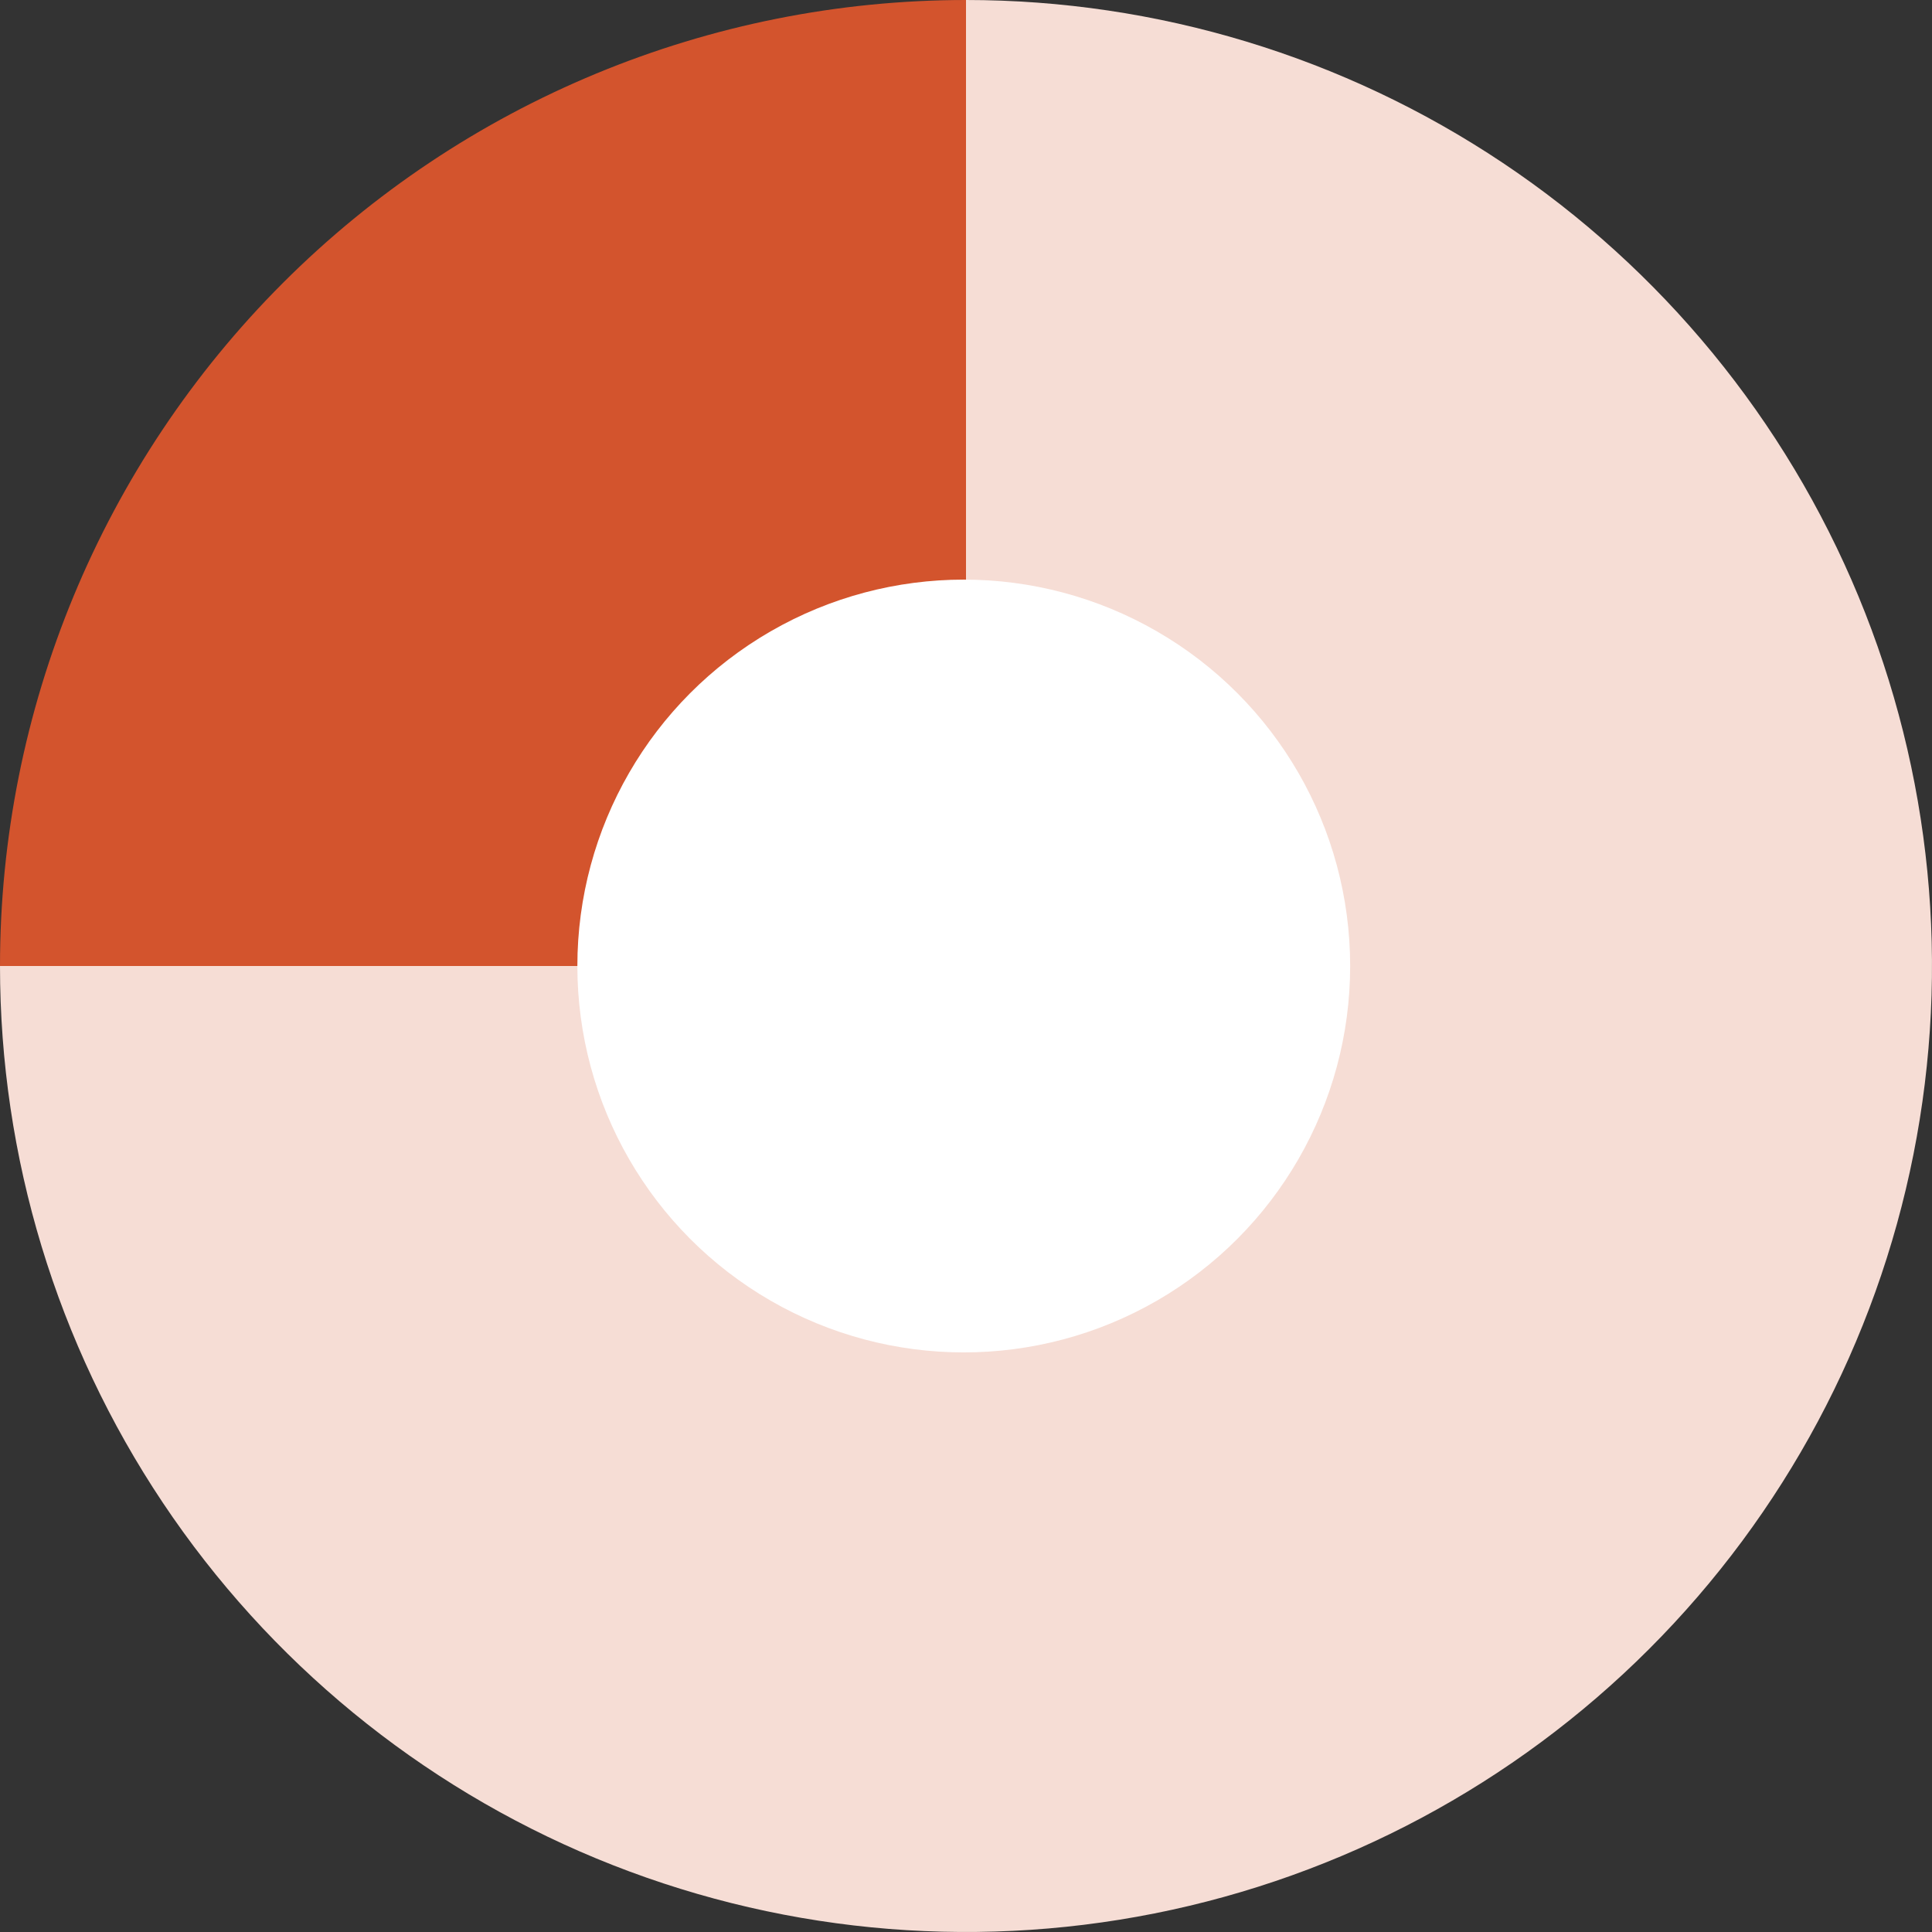 <svg width="146" height="146" viewBox="0 0 146 146" fill="none" xmlns="http://www.w3.org/2000/svg">
<rect x="0" y="0" width="146" height="146" fill="#333333" stroke="none"/>
<circle cx="73" cy="73.001" r="29.2" fill="white"/>
<path d="M73 0C87.438 -6.31107e-07 101.552 4.281 113.557 12.303C125.561 20.324 134.918 31.725 140.443 45.064C145.968 58.403 147.414 73.081 144.597 87.242C141.781 101.402 134.828 114.41 124.619 124.619C114.41 134.828 101.402 141.781 87.242 144.597C73.081 147.414 58.403 145.968 45.064 140.443C31.725 134.918 20.324 125.561 12.303 113.557C4.281 101.552 -6.22974e-05 87.438 -6.10352e-05 73L73 73V0Z" fill="#F6DDD5"/>
<path d="M-6.10352e-05 73C-5.93426e-05 53.639 7.691 35.071 21.381 21.381C35.071 7.691 53.639 -2.30875e-07 73 0V73L-6.10352e-05 73Z" fill="#D3542D"/>
<circle cx="72.831" cy="73.001" r="29.2" fill="white"/>
</svg>
